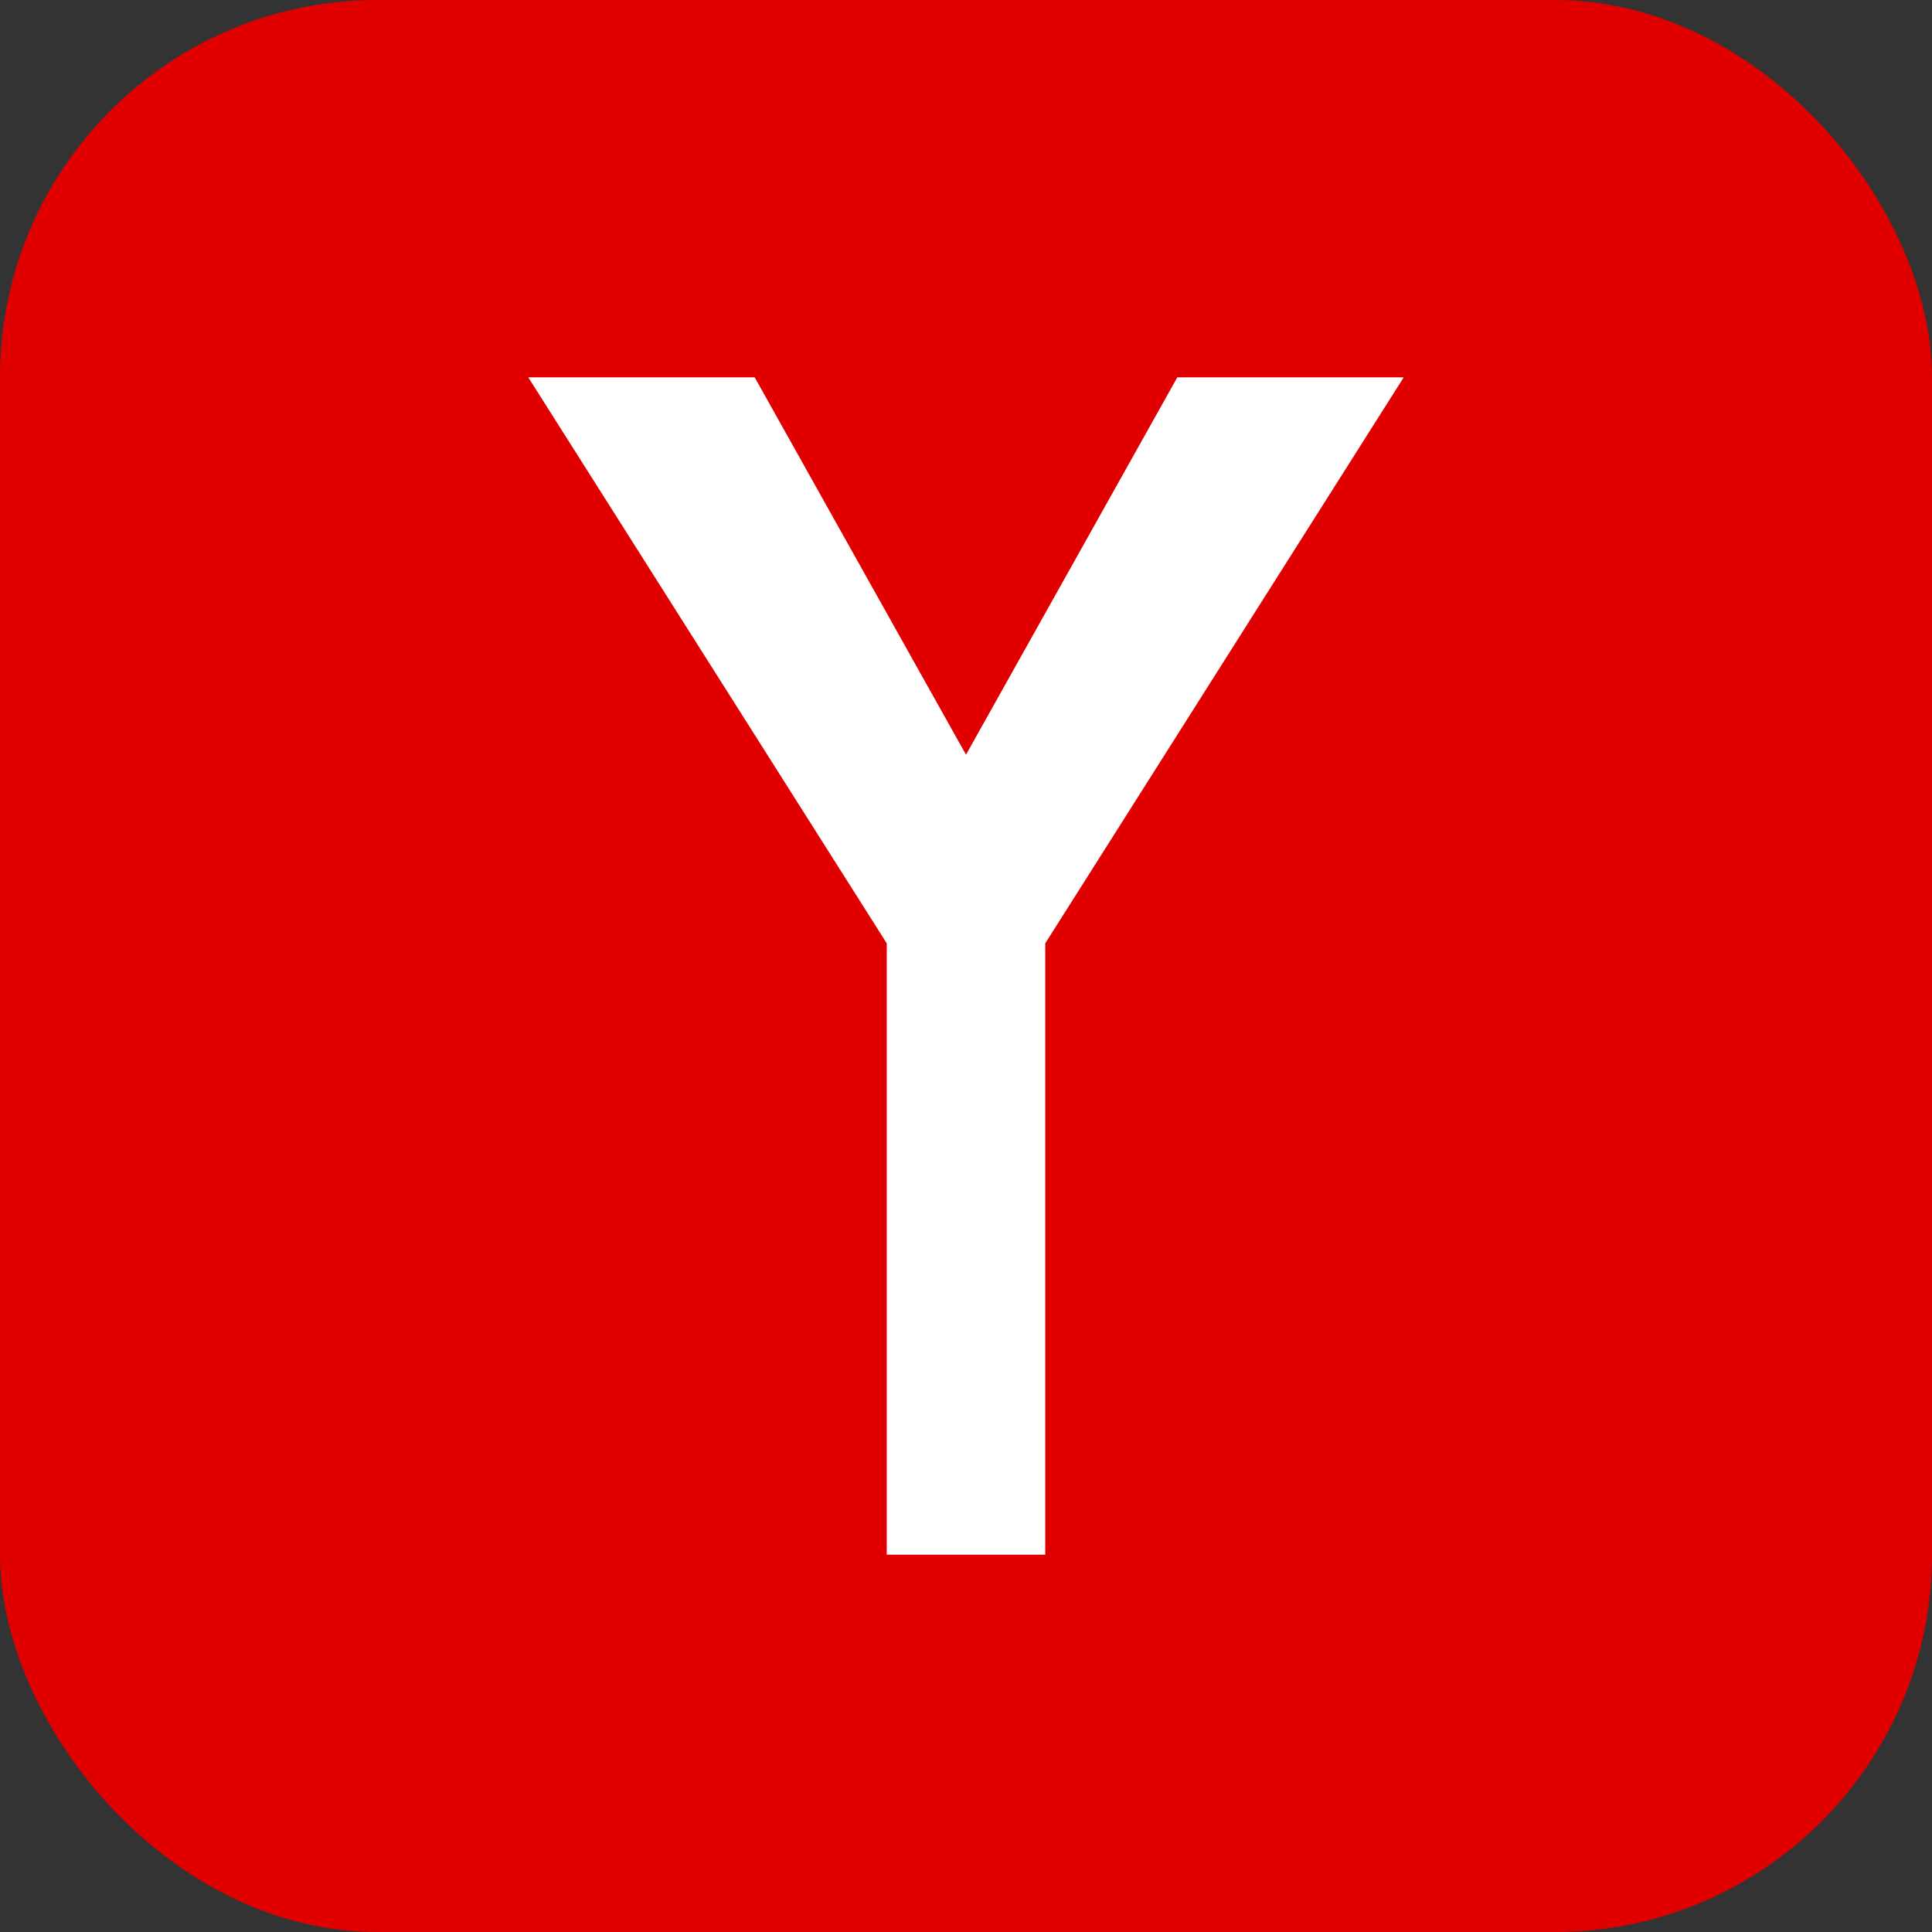 <svg width="35" height="35" viewBox="0 0 512 512" xmlns="http://www.w3.org/2000/svg">
  <rect x="0" y="0" width="512" height="512" fill="#333333" stroke="none"/>
  <rect width="512" height="512" fill="#E00000" rx="100"></rect>
  <path d="M235 250L140 100H200L256 200L312 100H372L277 250V412H235V250Z" fill="white"></path>
</svg>

